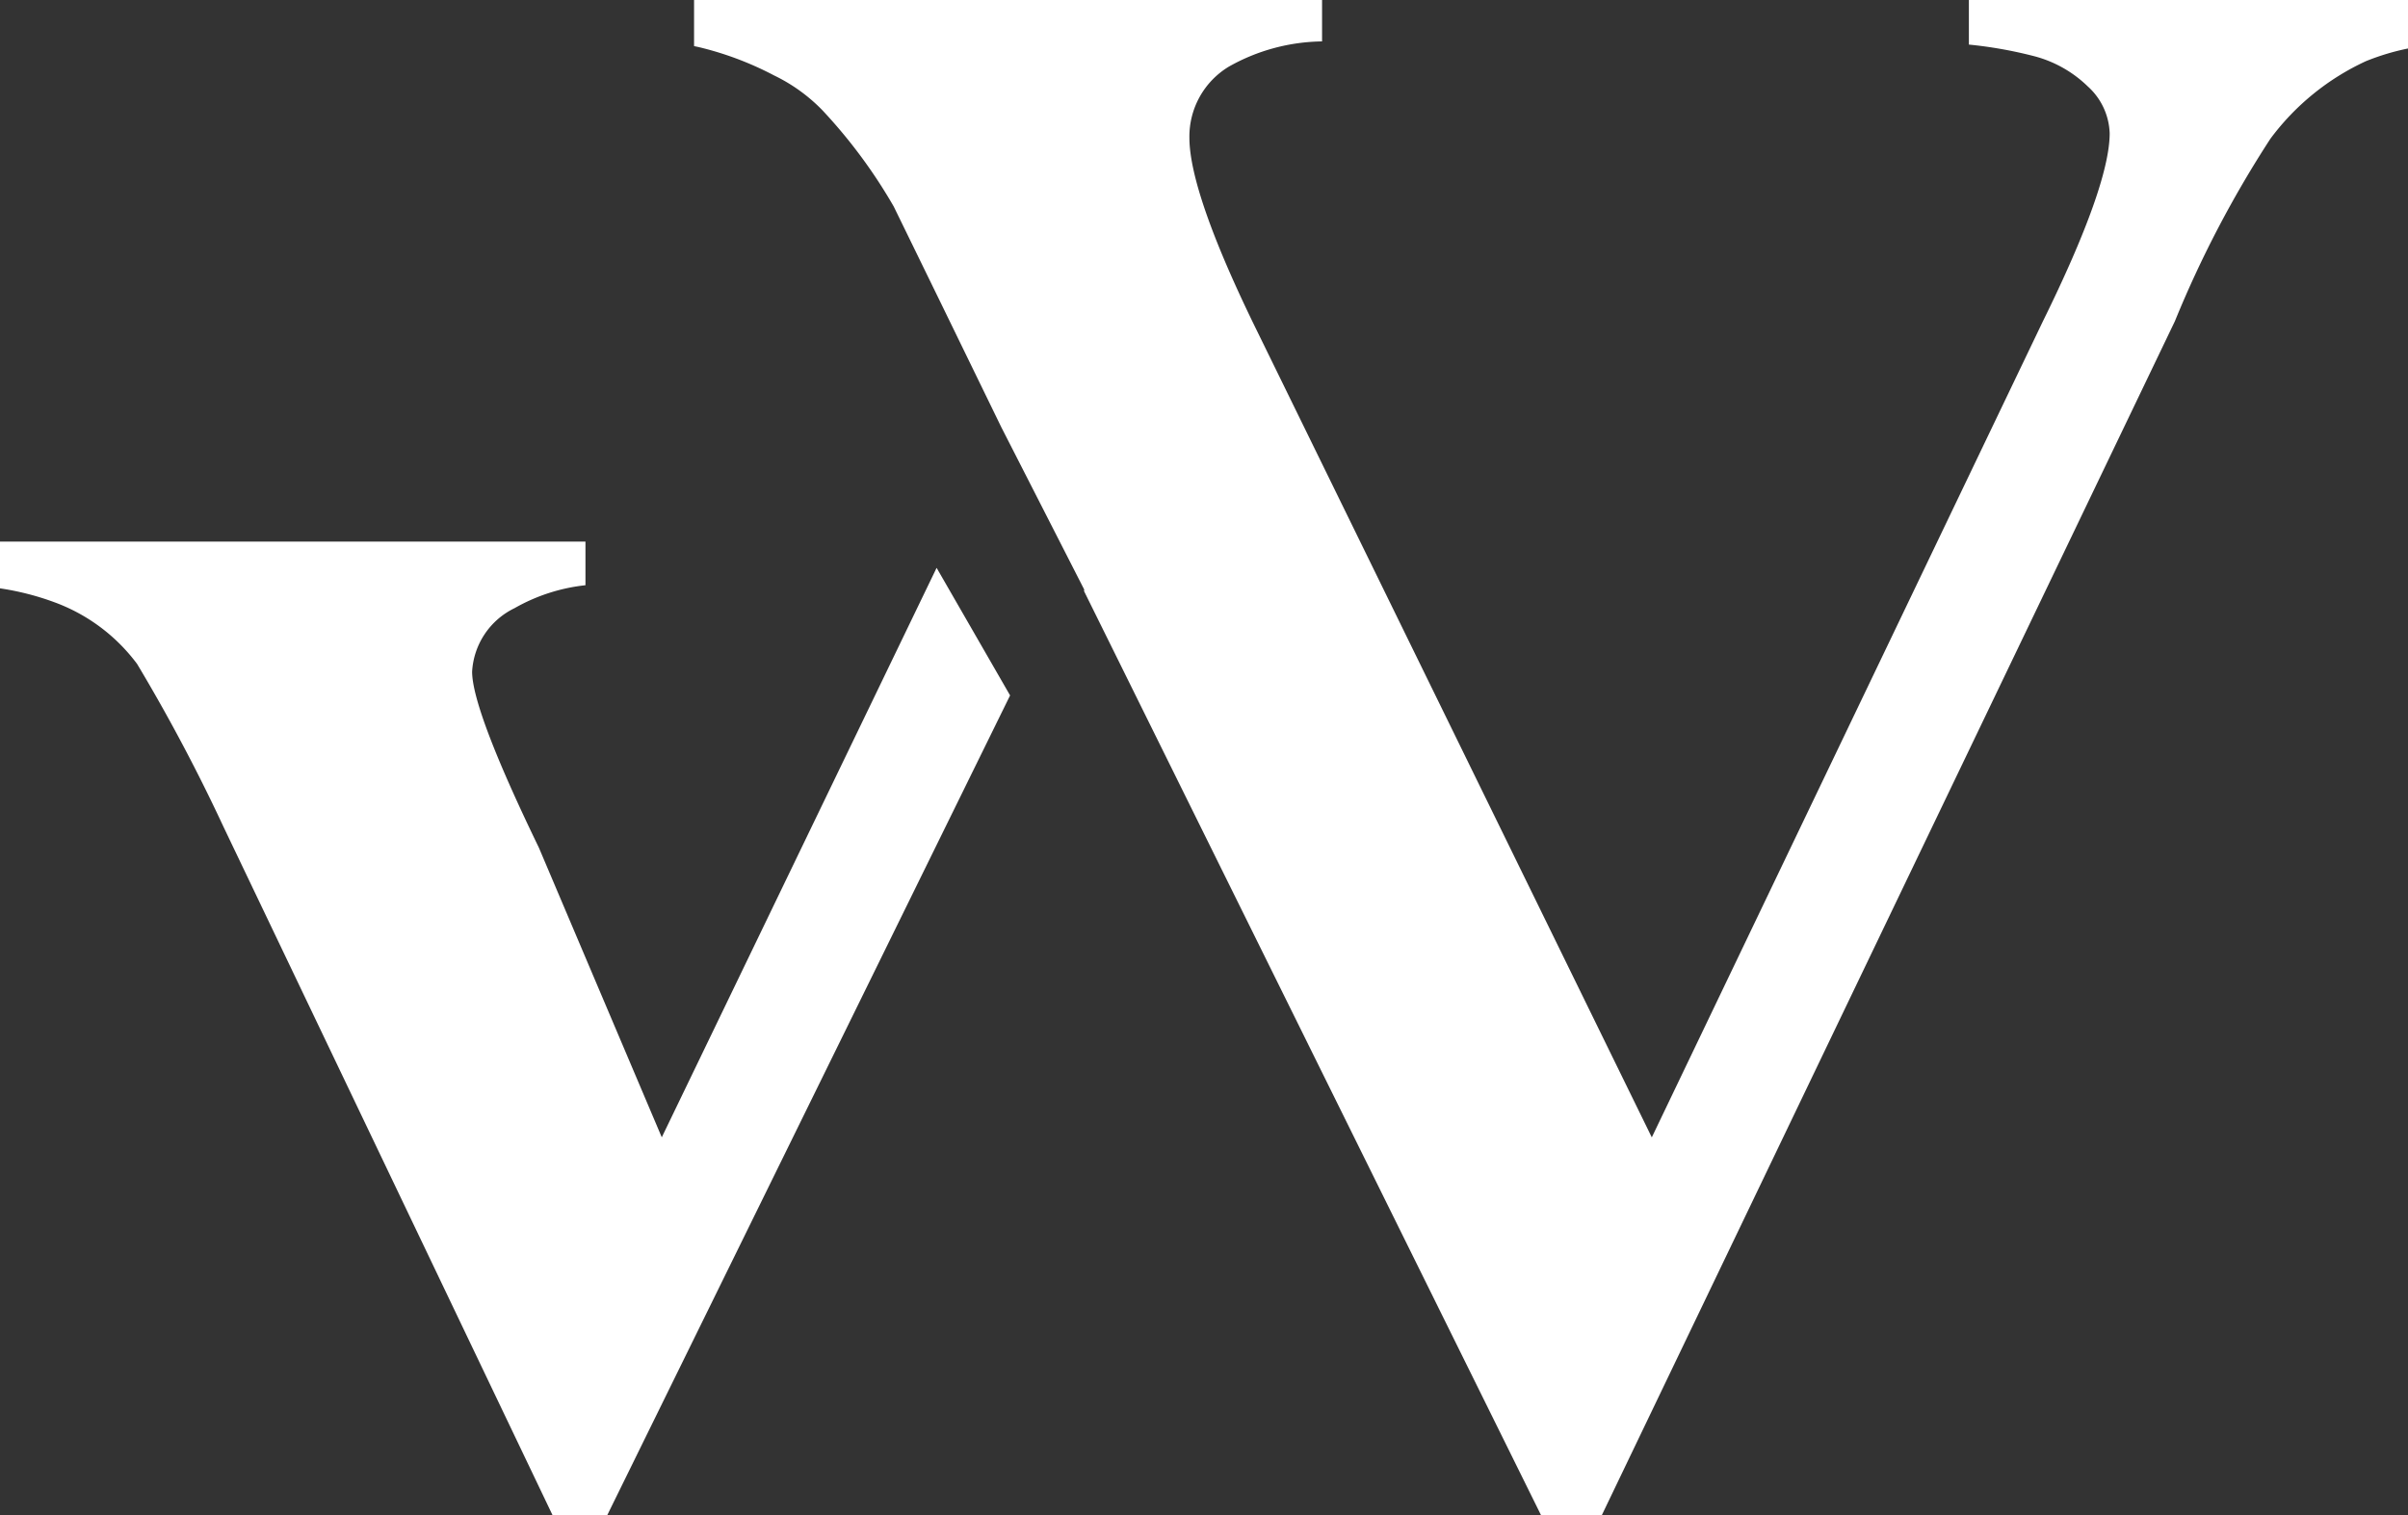 <svg xmlns="http://www.w3.org/2000/svg" width="77.271" height="48.631" viewBox="0 0 77.271 48.631">
  <rect x="0" y="0" width="77.271" height="48.631" fill="#333333" stroke="none"/>
  <g id="logo-white" transform="translate(-94.5 -190)">
    <path id="Intersection_4" data-name="Intersection 4" d="M29.126,48.629H27.181L12.513,18.968l.007-.047L9.858,13.707,7.964,9.817,6.407,6.627A16.672,16.672,0,0,0,4.121,3.541,5.463,5.463,0,0,0,2.564,2.419,10.342,10.342,0,0,0,.131,1.507L0,1.48V0H20.152V1.329a6.226,6.226,0,0,0-2.992.81,2.619,2.619,0,0,0-1.265,2.279c0,1.188.737,3.288,2.189,6.241L30.733,36.5,43.285,10.307c1.421-2.885,2.141-4.914,2.141-6.03A2.117,2.117,0,0,0,44.72,2.77a3.869,3.869,0,0,0-1.776-.982,13.674,13.674,0,0,0-2.036-.357V0H55V1.556a7.67,7.67,0,0,0-1.351.407,7.981,7.981,0,0,0-3.065,2.489,34.885,34.885,0,0,0-3.065,5.855L29.127,48.629v0Z" transform="translate(116.772 190)" fill="#fff"/>
    <path id="Intersection_3" data-name="Intersection 3" d="M19.483,31.248h-1.75L7.171,9.151A57.214,57.214,0,0,0,4.4,3.927,5.792,5.792,0,0,0,1.746,1.946,8.735,8.735,0,0,0,0,1.5V0H18.787V1.4a5.856,5.856,0,0,0-2.275.736A2.414,2.414,0,0,0,15.15,4.172c0,.815.72,2.715,2.14,5.645l3.946,9.3L30.055.842l2.358,4.094L19.484,31.248v0Z" transform="translate(94.5 207.381)" fill="#fff"/>
  </g>
</svg>
